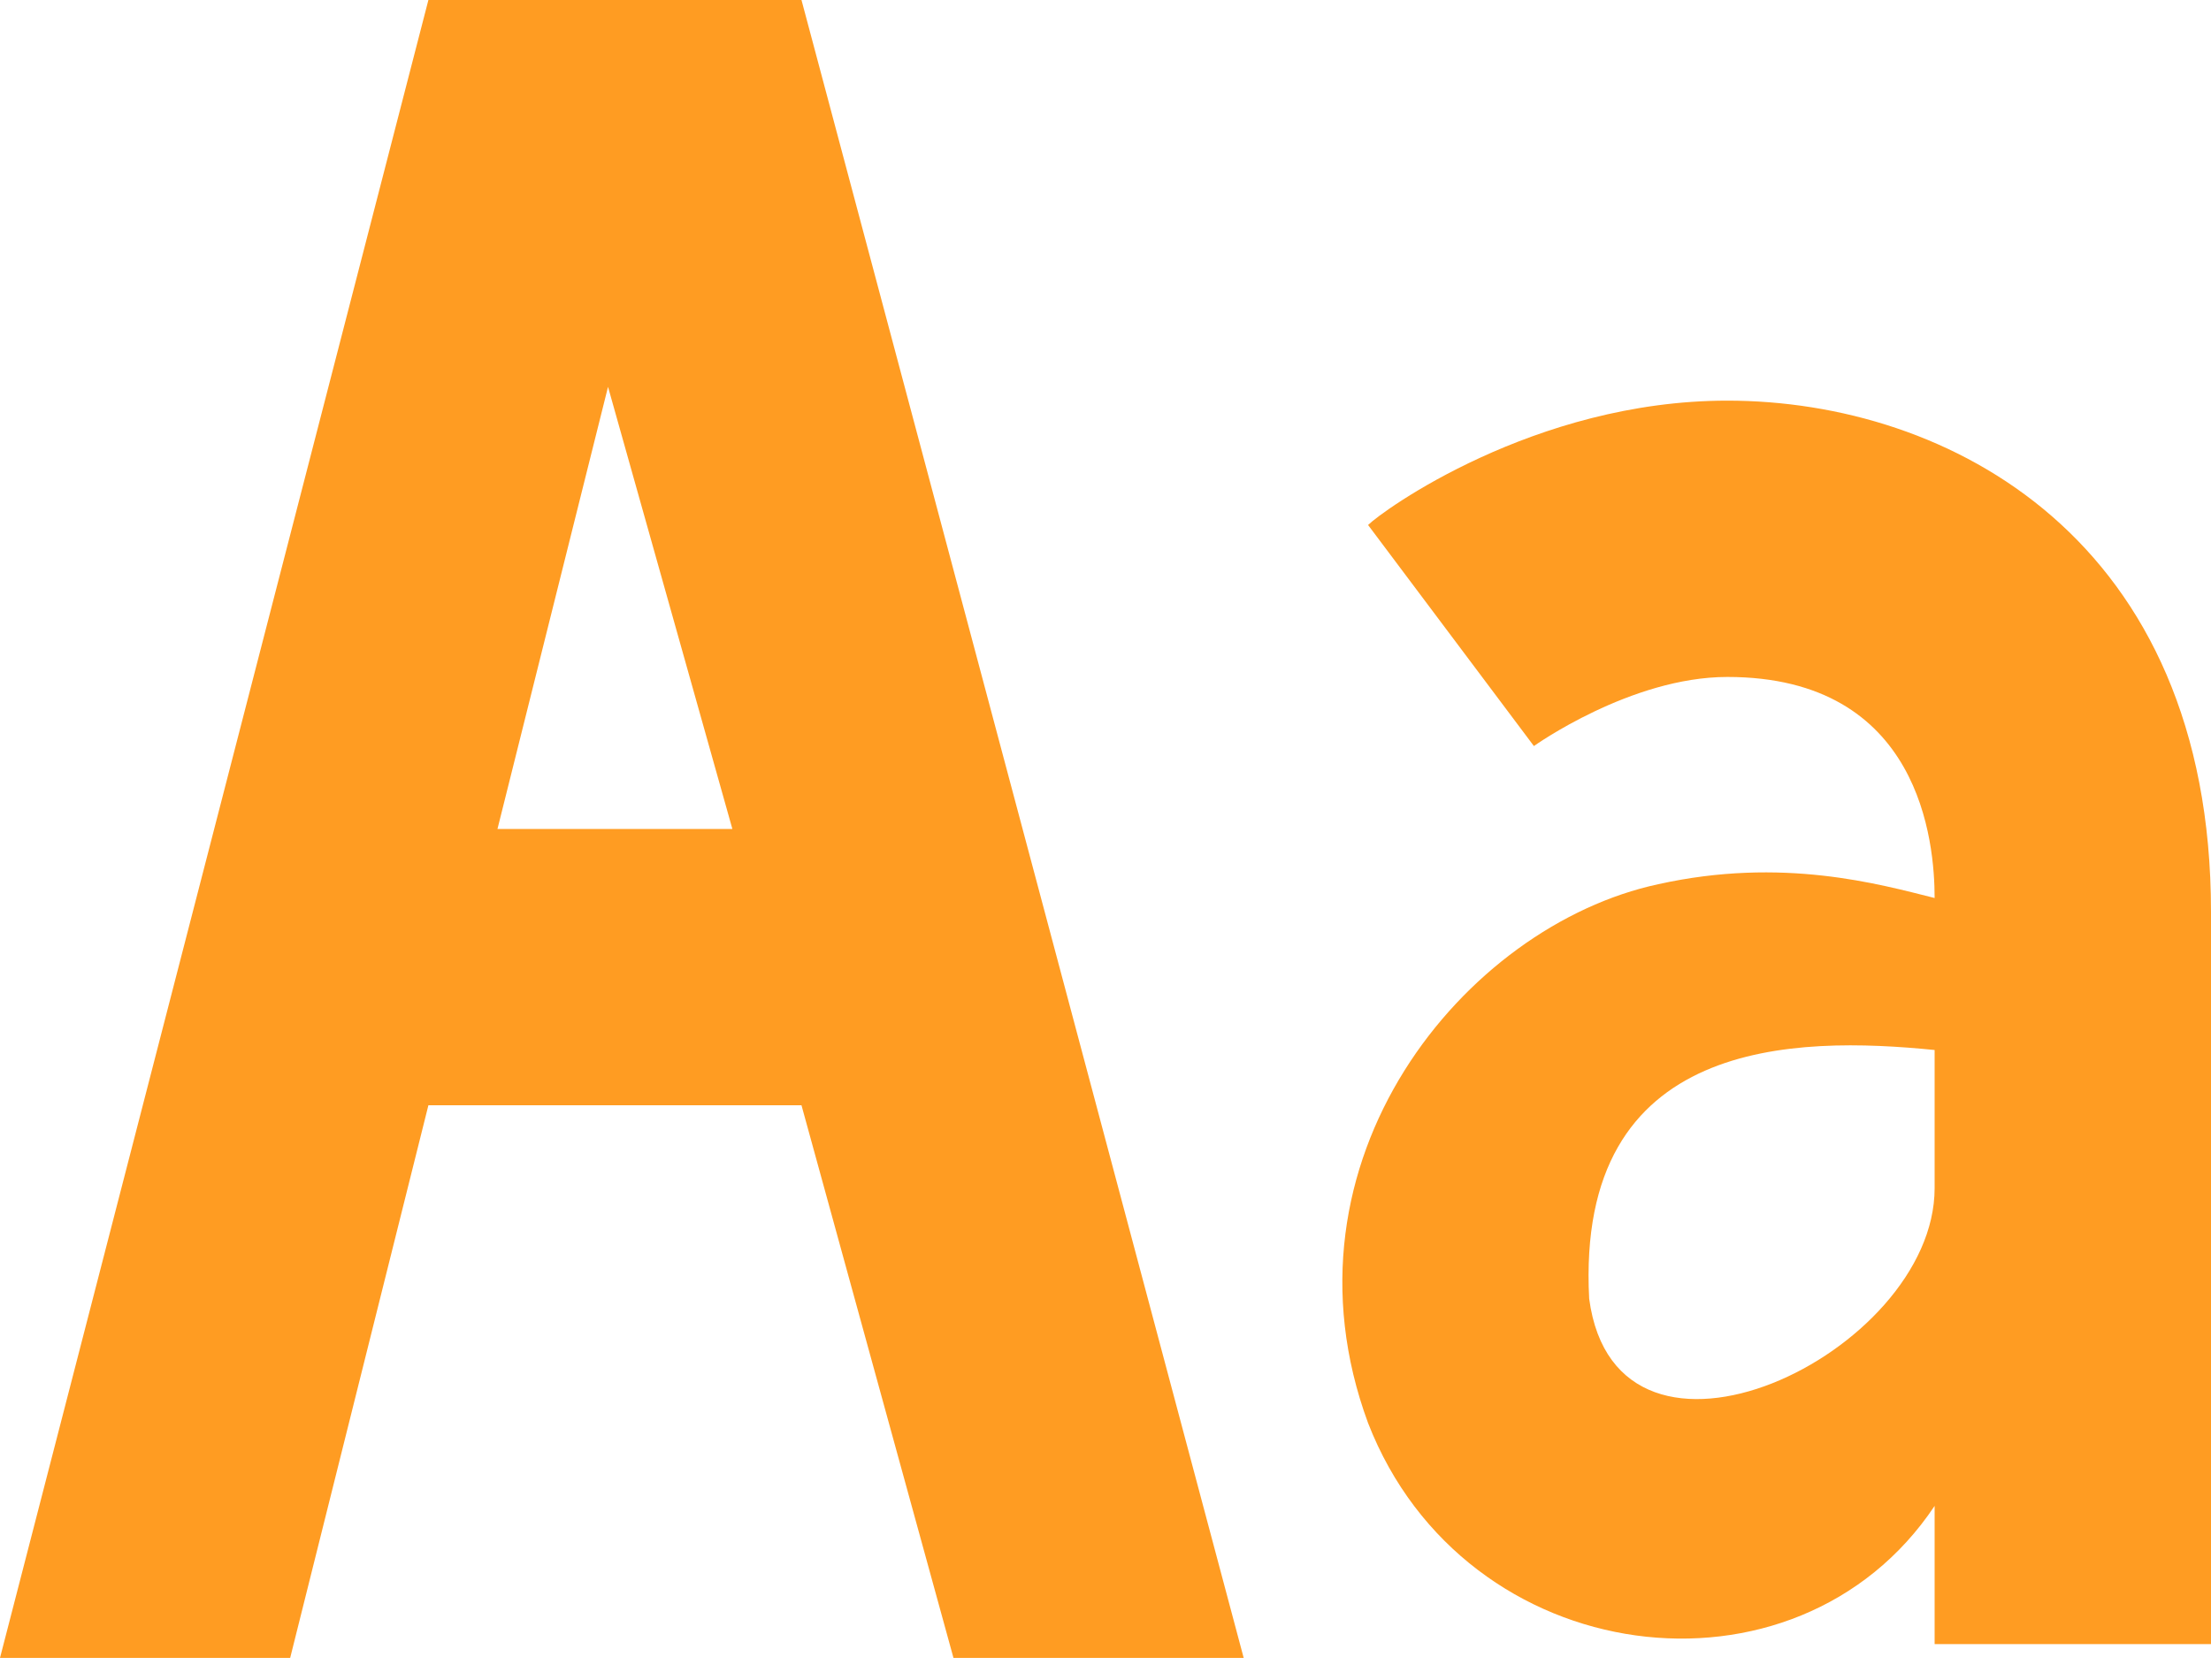 <?xml version="1.0" encoding="UTF-8"?> <svg xmlns="http://www.w3.org/2000/svg" width="50" height="38" viewBox="0 0 50 38" fill="none"> <path d="M39.062 9.062C34.688 9.062 31.25 11.562 30.938 11.875L34.688 16.875C34.688 16.875 36.875 15.312 39.062 15.312C43.438 15.312 43.75 19.062 43.75 20.312C42.5 20 40.312 19.375 37.5 20C33.125 20.938 28.75 26.25 30.938 32.188C33.125 37.812 40.625 38.75 43.75 34.062V37.188H50V20.625C50 12.188 44.062 9.062 39.062 9.062ZM35.938 29.375C35.625 23.438 40.625 23.438 43.75 23.75V26.875C43.75 30.625 36.562 34.062 35.938 29.375ZM21.562 37.5H28.125L18.125 0H9.688L0 37.5H6.562L9.688 25H18.125L21.562 37.5ZM11.25 18.75L13.75 8.75L16.562 18.75H11.25Z" fill="#FF9C22"></path> </svg> 
